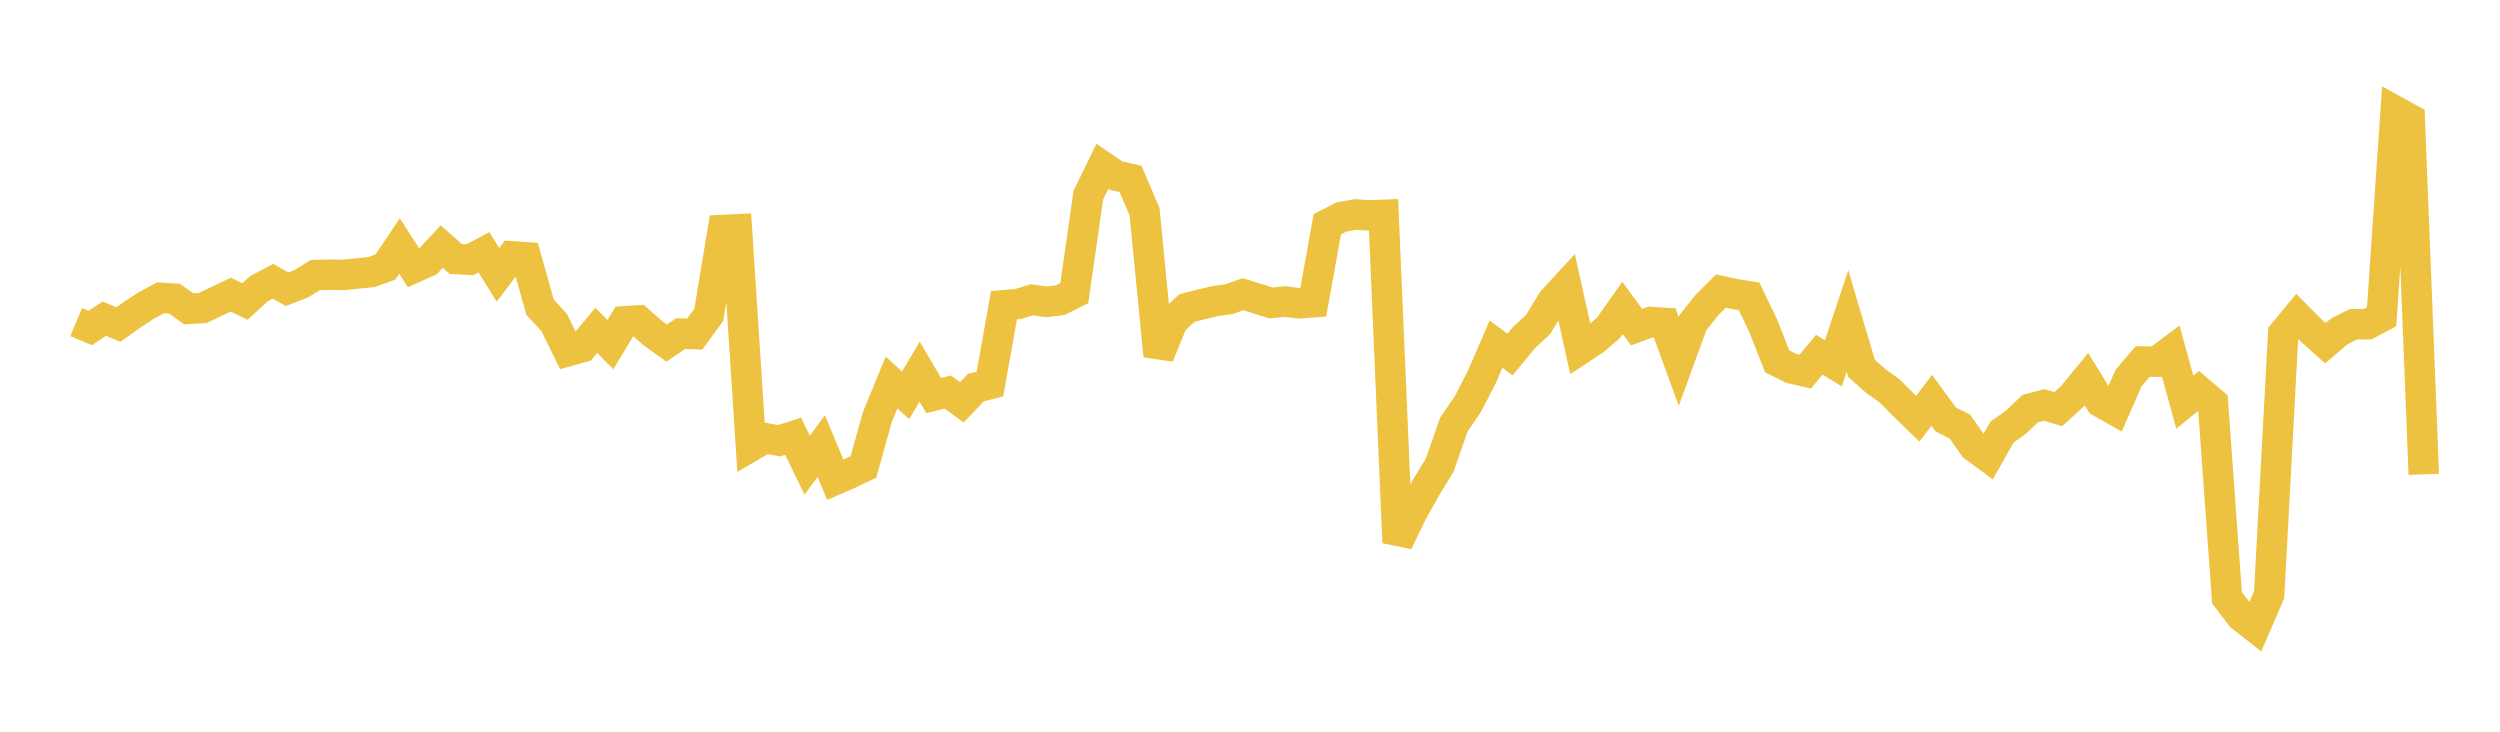 <svg width="164" height="48" xmlns="http://www.w3.org/2000/svg" xmlns:xlink="http://www.w3.org/1999/xlink"><path fill="none" stroke="rgb(237,194,64)" stroke-width="2" d="M5,21.126L5.922,21.515L6.844,20.907L7.766,21.291L8.689,20.631L9.611,20.032L10.533,19.535L11.455,19.595L12.377,20.259L13.299,20.206L14.222,19.762L15.144,19.327L16.066,19.781L16.988,18.941L17.91,18.449L18.832,18.97L19.754,18.617L20.677,18.048L21.599,18.02L22.521,18.032L23.443,17.938L24.365,17.848L25.287,17.515L26.21,16.137L27.132,17.577L28.054,17.166L28.976,16.176L29.898,16.99L30.82,17.041L31.743,16.548L32.665,18.03L33.587,16.817L34.509,16.882L35.431,20.157L36.353,21.157L37.275,23.033L38.198,22.775L39.12,21.675L40.042,22.605L40.964,21.078L41.886,21.023L42.808,21.843L43.731,22.507L44.653,21.884L45.575,21.914L46.497,20.653L47.419,15.088L48.341,15.044L49.263,29.279L50.186,28.741L51.108,28.913L52.03,28.615L52.952,30.521L53.874,29.26L54.796,31.473L55.719,31.07L56.641,30.63L57.563,27.341L58.485,25.093L59.407,25.93L60.329,24.377L61.251,25.952L62.174,25.718L63.096,26.391L64.018,25.428L64.94,25.195L65.862,20.022L66.784,19.942L67.707,19.666L68.629,19.8L69.551,19.693L70.473,19.23L71.395,12.804L72.317,10.907L73.24,11.532L74.162,11.735L75.084,13.895L76.006,23.345L76.928,21.086L77.85,20.213L78.772,19.977L79.695,19.754L80.617,19.625L81.539,19.301L82.461,19.586L83.383,19.876L84.305,19.779L85.228,19.899L86.15,19.829L87.072,14.708L87.994,14.238L88.916,14.07L89.838,14.13L90.76,14.094L91.683,35.594L92.605,33.668L93.527,32.021L94.449,30.503L95.371,27.858L96.293,26.504L97.216,24.714L98.138,22.576L99.06,23.254L99.982,22.137L100.904,21.282L101.826,19.758L102.749,18.753L103.671,22.908L104.593,22.301L105.515,21.506L106.437,20.199L107.359,21.459L108.281,21.124L109.204,21.184L110.126,23.707L111.048,21.179L111.97,20.015L112.892,19.094L113.814,19.293L114.737,19.436L115.659,21.354L116.581,23.7L117.503,24.164L118.425,24.379L119.347,23.269L120.269,23.836L121.192,21.057L122.114,24.165L123.036,24.984L123.958,25.642L124.88,26.569L125.802,27.466L126.725,26.263L127.647,27.522L128.569,27.983L129.491,29.293L130.413,29.973L131.335,28.344L132.257,27.689L133.18,26.803L134.102,26.566L135.024,26.837L135.946,25.999L136.868,24.873L137.79,26.37L138.713,26.895L139.635,24.8L140.557,23.716L141.479,23.725L142.401,23.033L143.323,26.383L144.246,25.634L145.168,26.423L146.09,39.208L147.012,40.425L147.934,41.147L148.856,39.017L149.778,21.875L150.701,20.761L151.623,21.687L152.545,22.512L153.467,21.731L154.389,21.27L155.311,21.267L156.234,20.778L157.156,7.295L158.078,7.802L159,31.117"></path></svg>